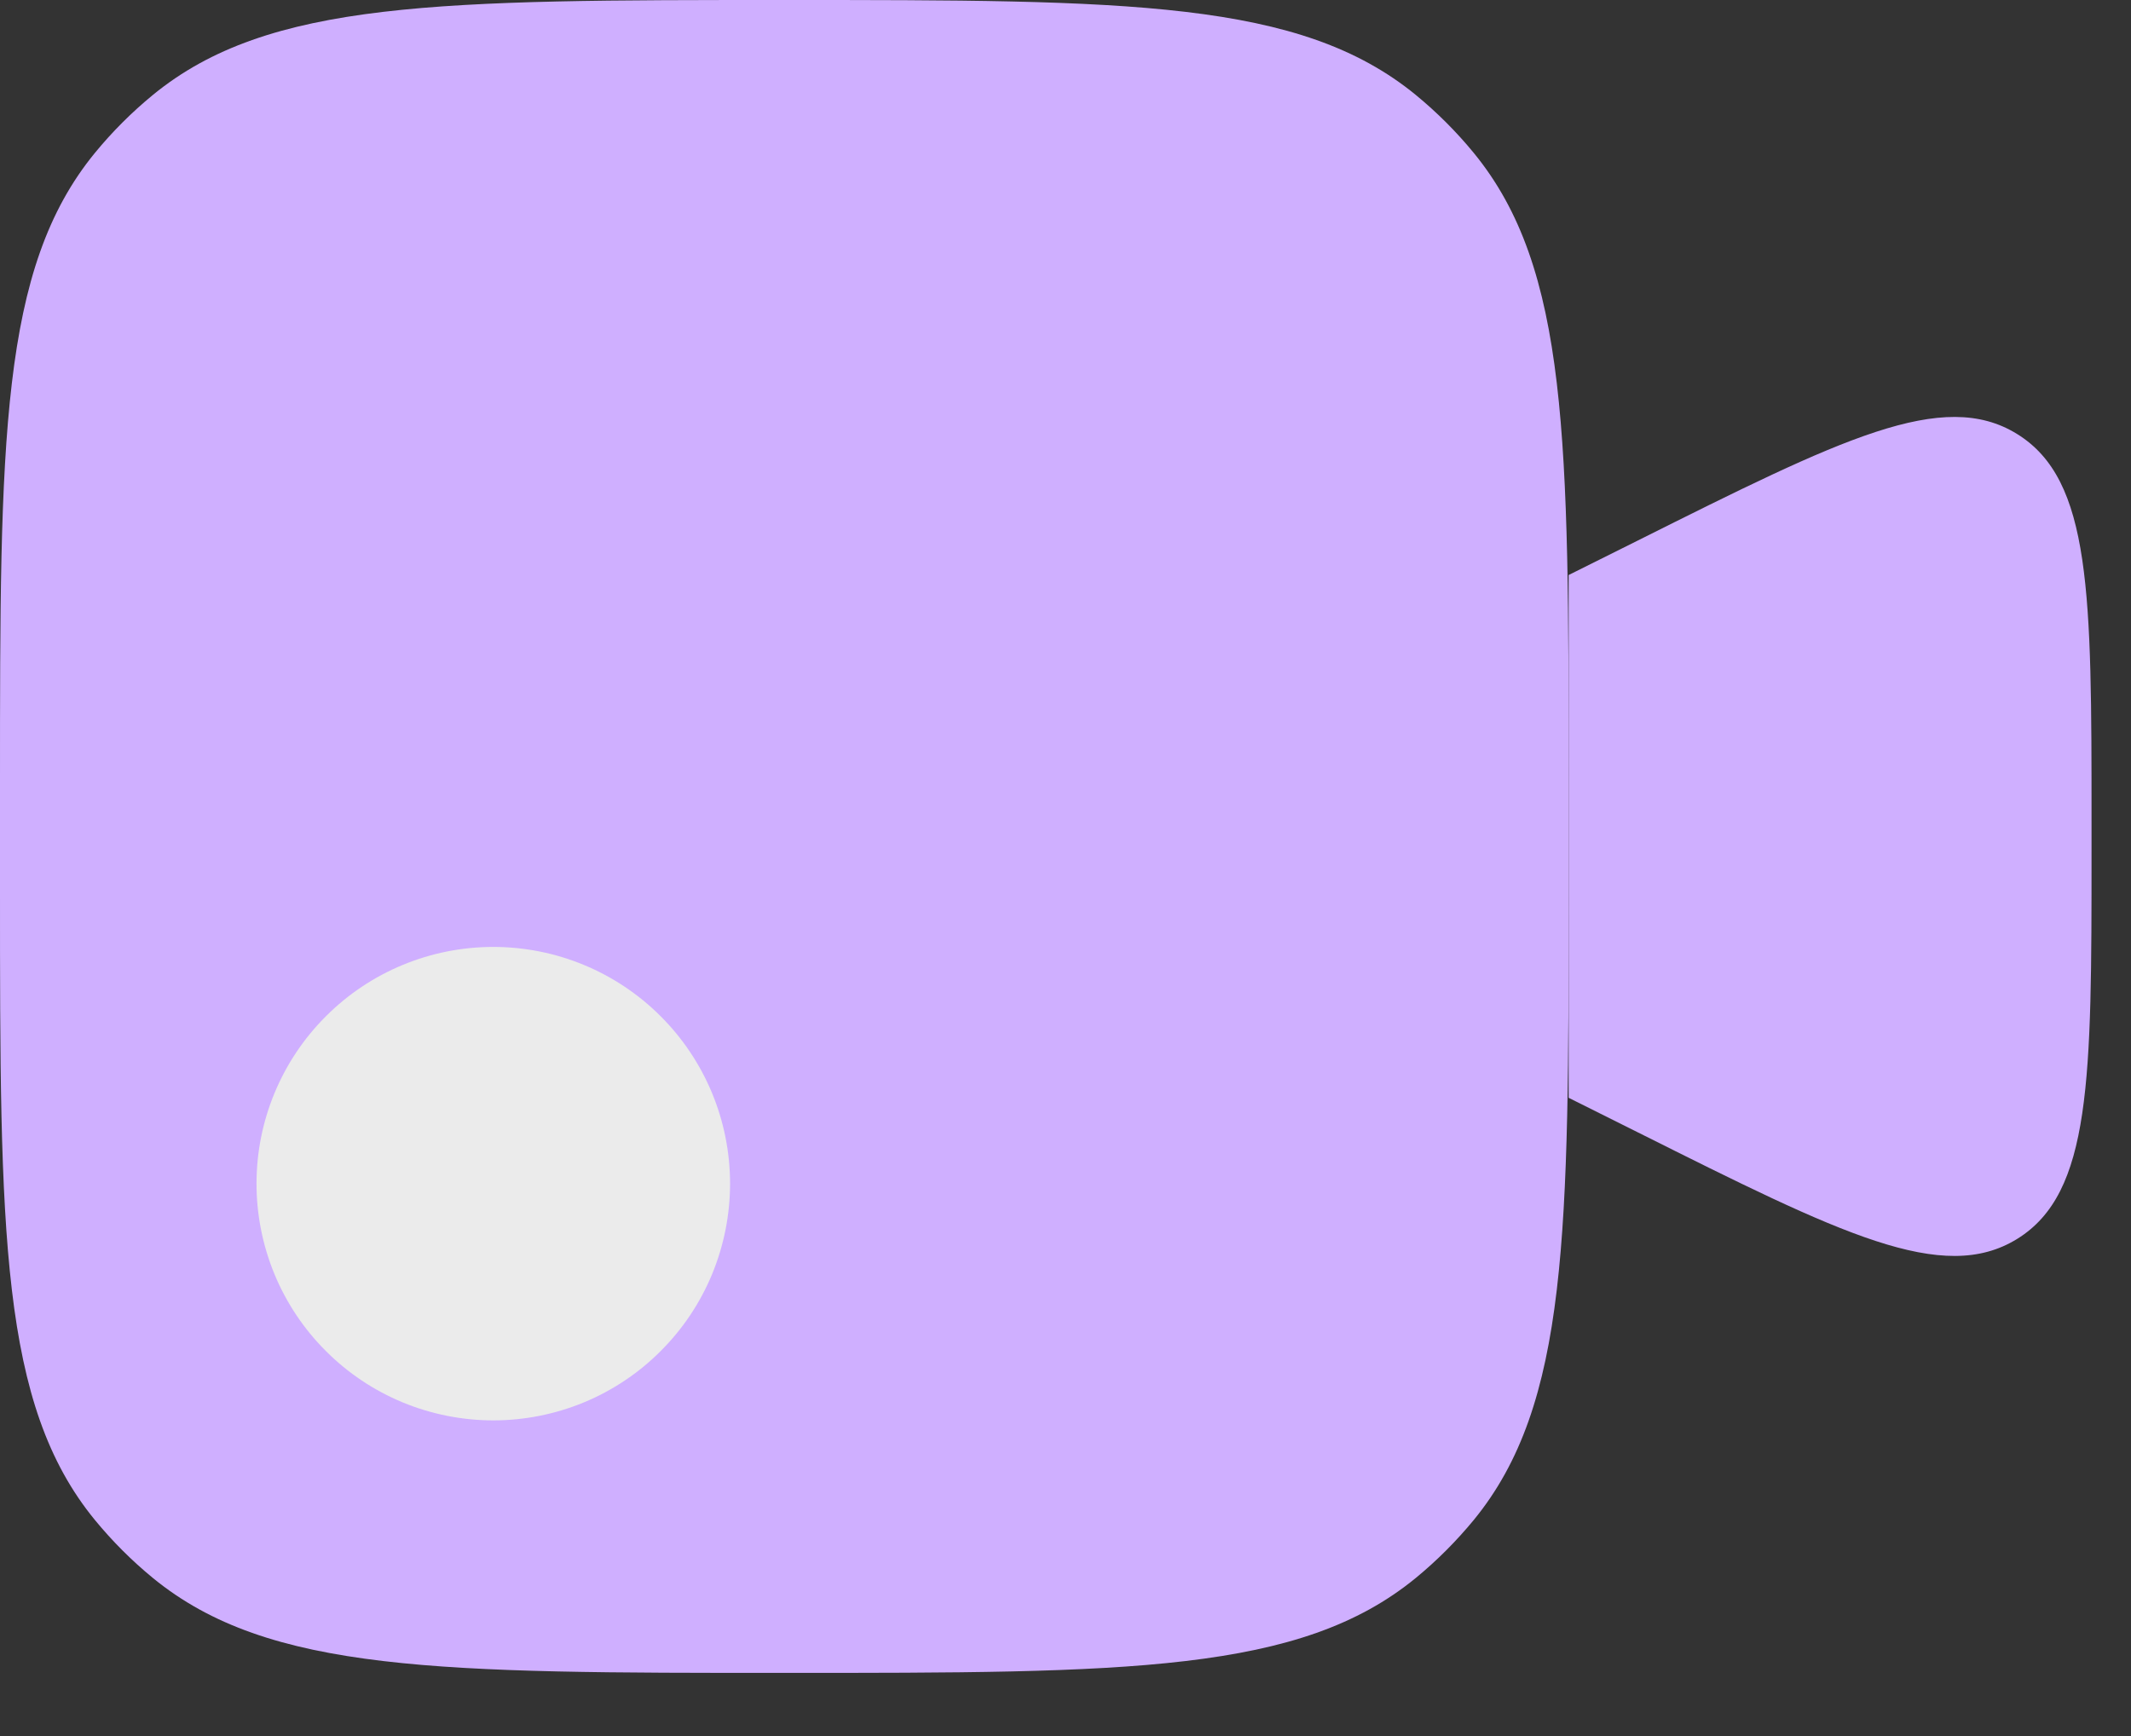 <svg width="27" height="22" viewBox="0 0 27 22" fill="none" xmlns="http://www.w3.org/2000/svg">
<rect x="0" y="0" width="27" height="22" fill="#333333" stroke="none"/>
<g id="Group">
<path id="Vector" d="M19.875 7.287L20.747 6.852C23.325 5.562 24.616 4.917 25.557 5.5C26.5 6.083 26.5 7.525 26.5 10.406V10.793C26.5 13.677 26.5 15.117 25.558 15.7C24.614 16.283 23.325 15.638 20.748 14.348L19.875 13.912V7.287Z" fill="#CFAFFF"/>
<path id="Vector_2" fill-rule="evenodd" clip-rule="evenodd" d="M1.203 1.937C0 3.405 0 5.581 0 9.938V11.262C0 15.618 0 17.796 1.203 19.263C1.423 19.531 1.669 19.777 1.937 19.997C3.405 21.2 5.581 21.2 9.938 21.2C14.293 21.2 16.471 21.2 17.938 19.997C18.206 19.777 18.452 19.53 18.672 19.263C19.875 17.795 19.875 15.619 19.875 11.262V9.938C19.875 5.582 19.875 3.404 18.672 1.937C18.452 1.669 18.206 1.423 17.938 1.203C16.47 0 14.294 0 9.938 0C5.582 0 3.404 0 1.937 1.203C1.669 1.423 1.423 1.669 1.203 1.937Z" fill="#CFAFFF"/>
<path id="Vector_3" d="M9.25 15C9.25 15.394 9.172 15.784 9.022 16.148C8.871 16.512 8.65 16.843 8.371 17.121C8.093 17.4 7.762 17.621 7.398 17.772C7.034 17.922 6.644 18 6.25 18C5.856 18 5.466 17.922 5.102 17.772C4.738 17.621 4.407 17.4 4.129 17.121C3.85 16.843 3.629 16.512 3.478 16.148C3.328 15.784 3.25 15.394 3.25 15C3.25 14.204 3.566 13.441 4.129 12.879C4.691 12.316 5.454 12 6.25 12C7.046 12 7.809 12.316 8.371 12.879C8.934 13.441 9.25 14.204 9.25 15Z" fill="#EBEBEB"/>
</g>
</svg>
